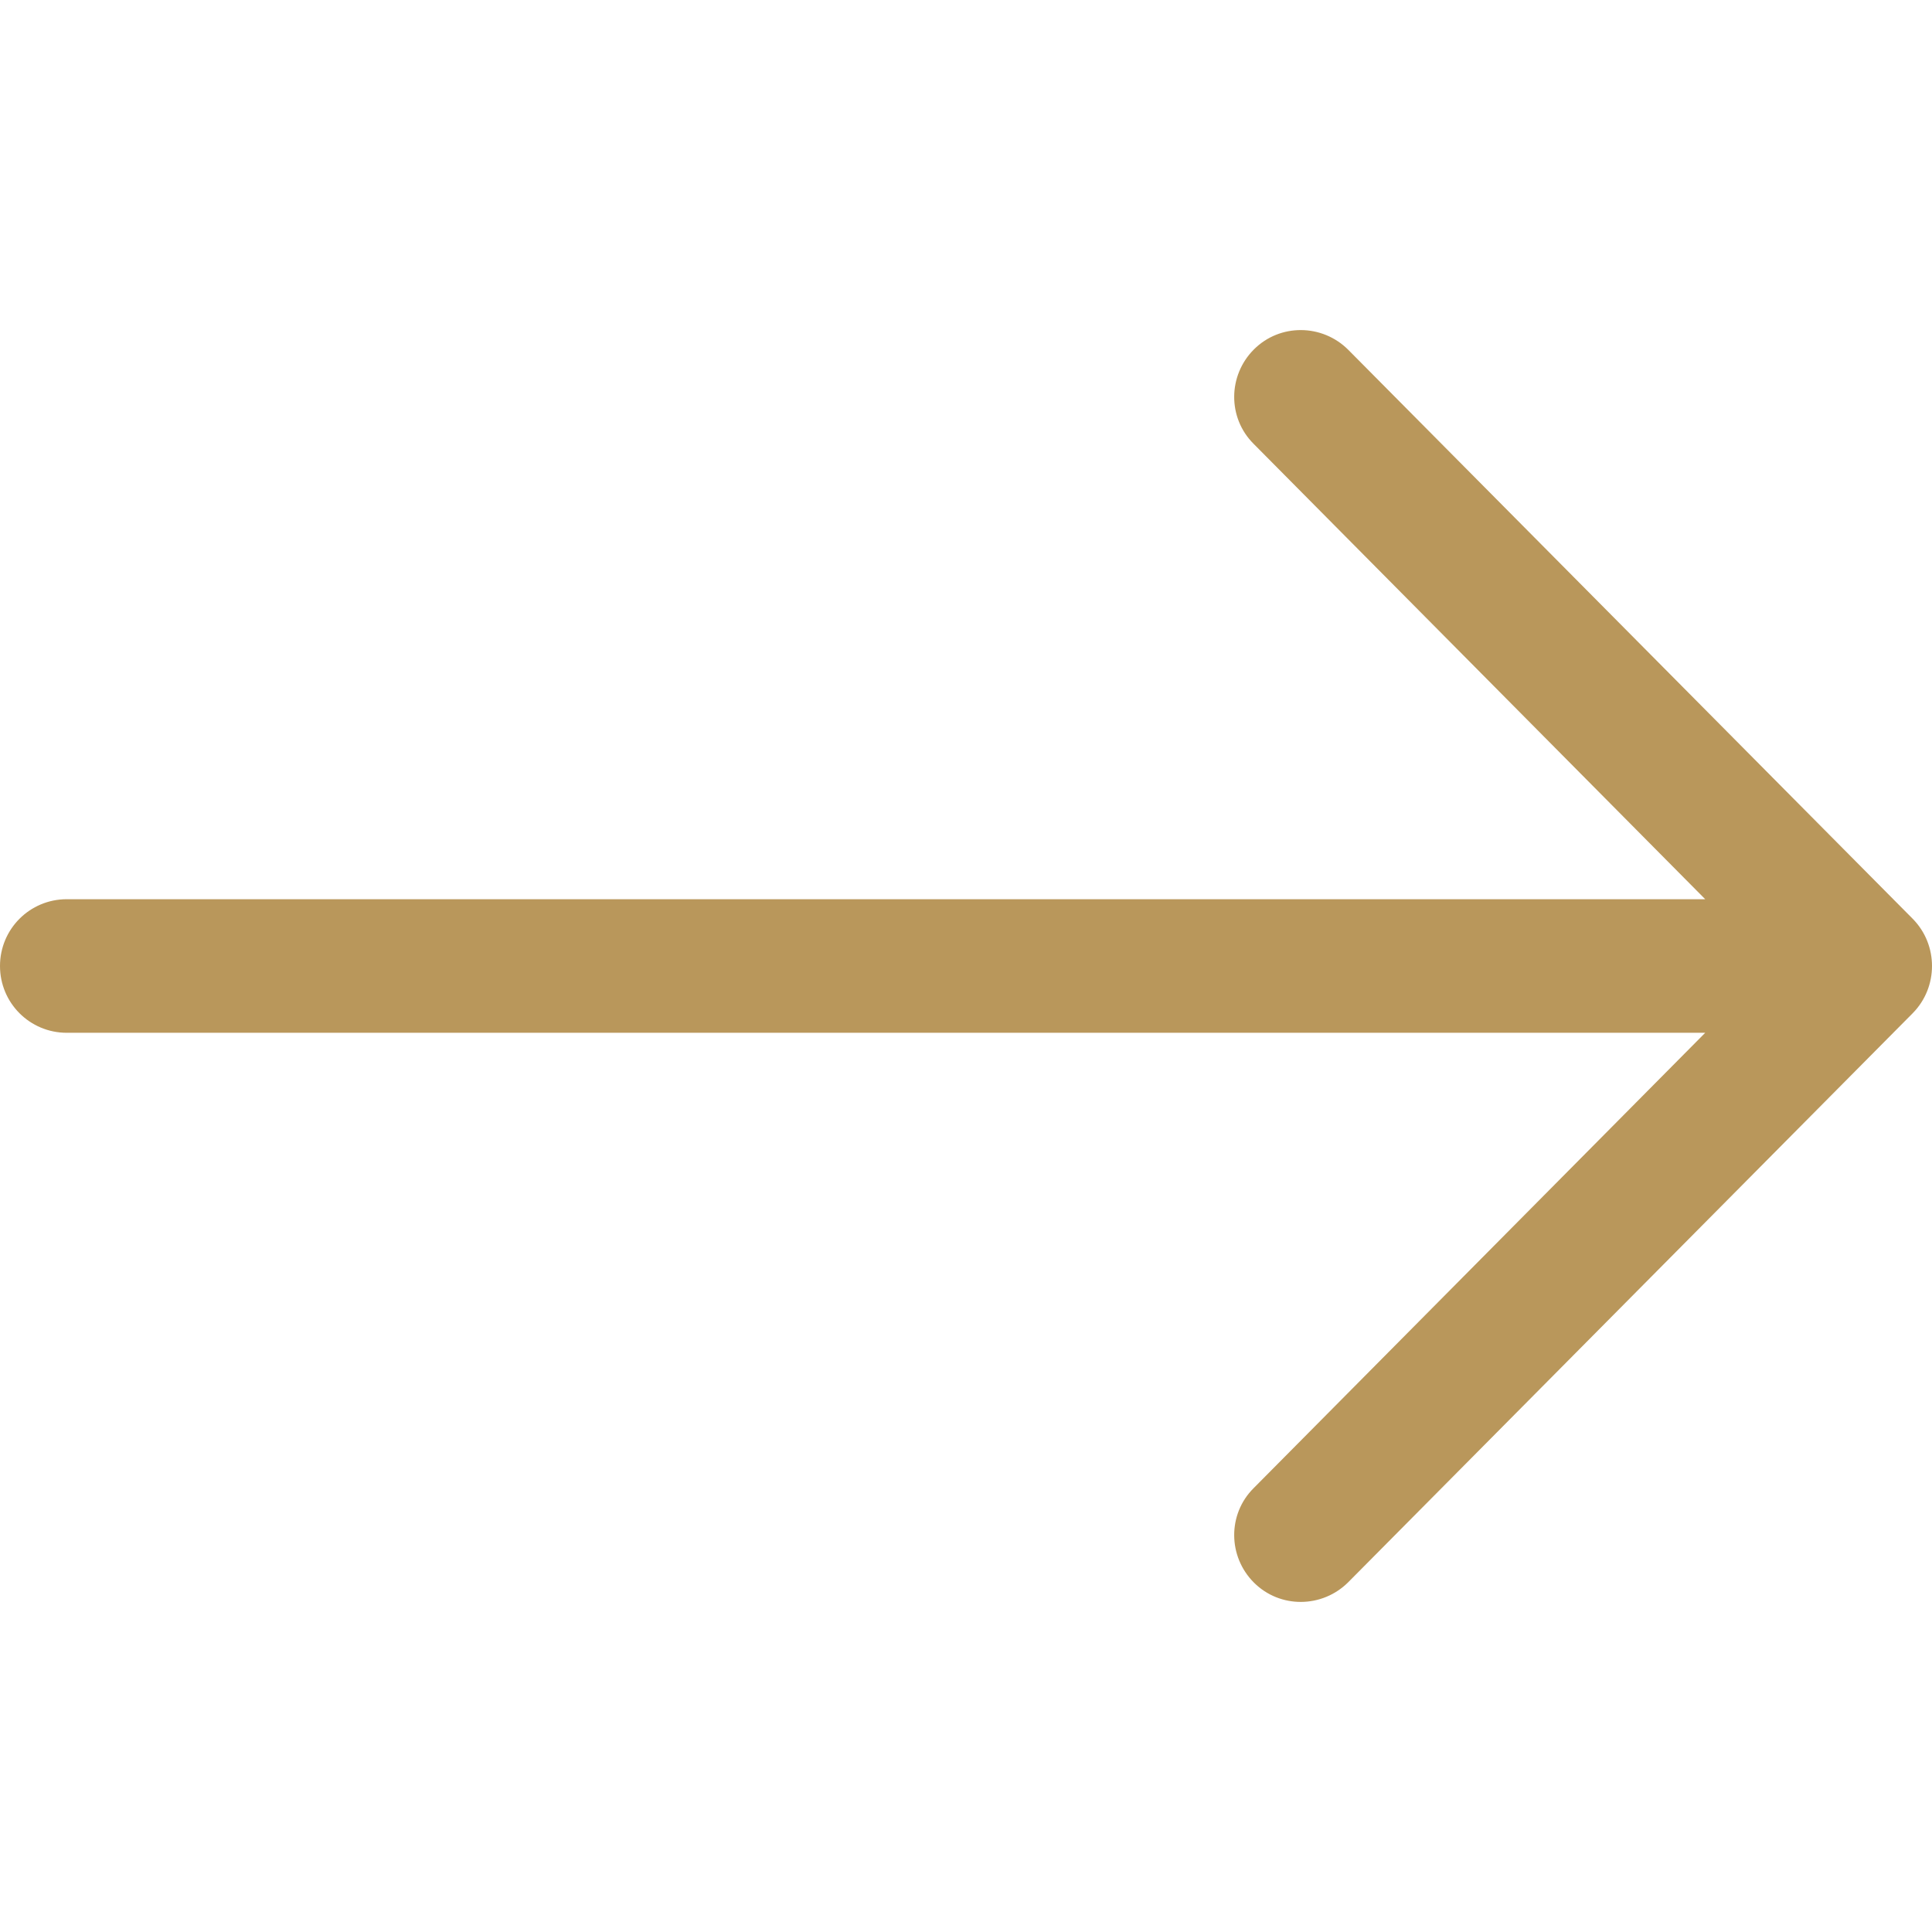 <?xml version="1.0" encoding="UTF-8"?>
<svg xmlns="http://www.w3.org/2000/svg" xmlns:xlink="http://www.w3.org/1999/xlink" version="1.1" width="512" height="512" x="0" y="0" viewBox="0 0 512 512" style="enable-background:new 0 0 512 512" xml:space="preserve" class="">
  <g>
    <path d="M506.9 243.5 357.3 92.7c-6.9-6.9-18.1-7-25-.1s-7 18.1-.1 25l119.7 120.7H17.7C7.9 238.3 0 246.2 0 256s7.9 17.7 17.7 17.7h434.2L332.2 394.4c-6.9 6.9-6.8 18.1.1 25s18.1 6.8 25-.1l149.6-150.8c6.8-6.9 6.8-18.1 0-25z" fill="#b9975b" opacity="1" data-original="#000000" class=""></path>
  </g>
</svg>

